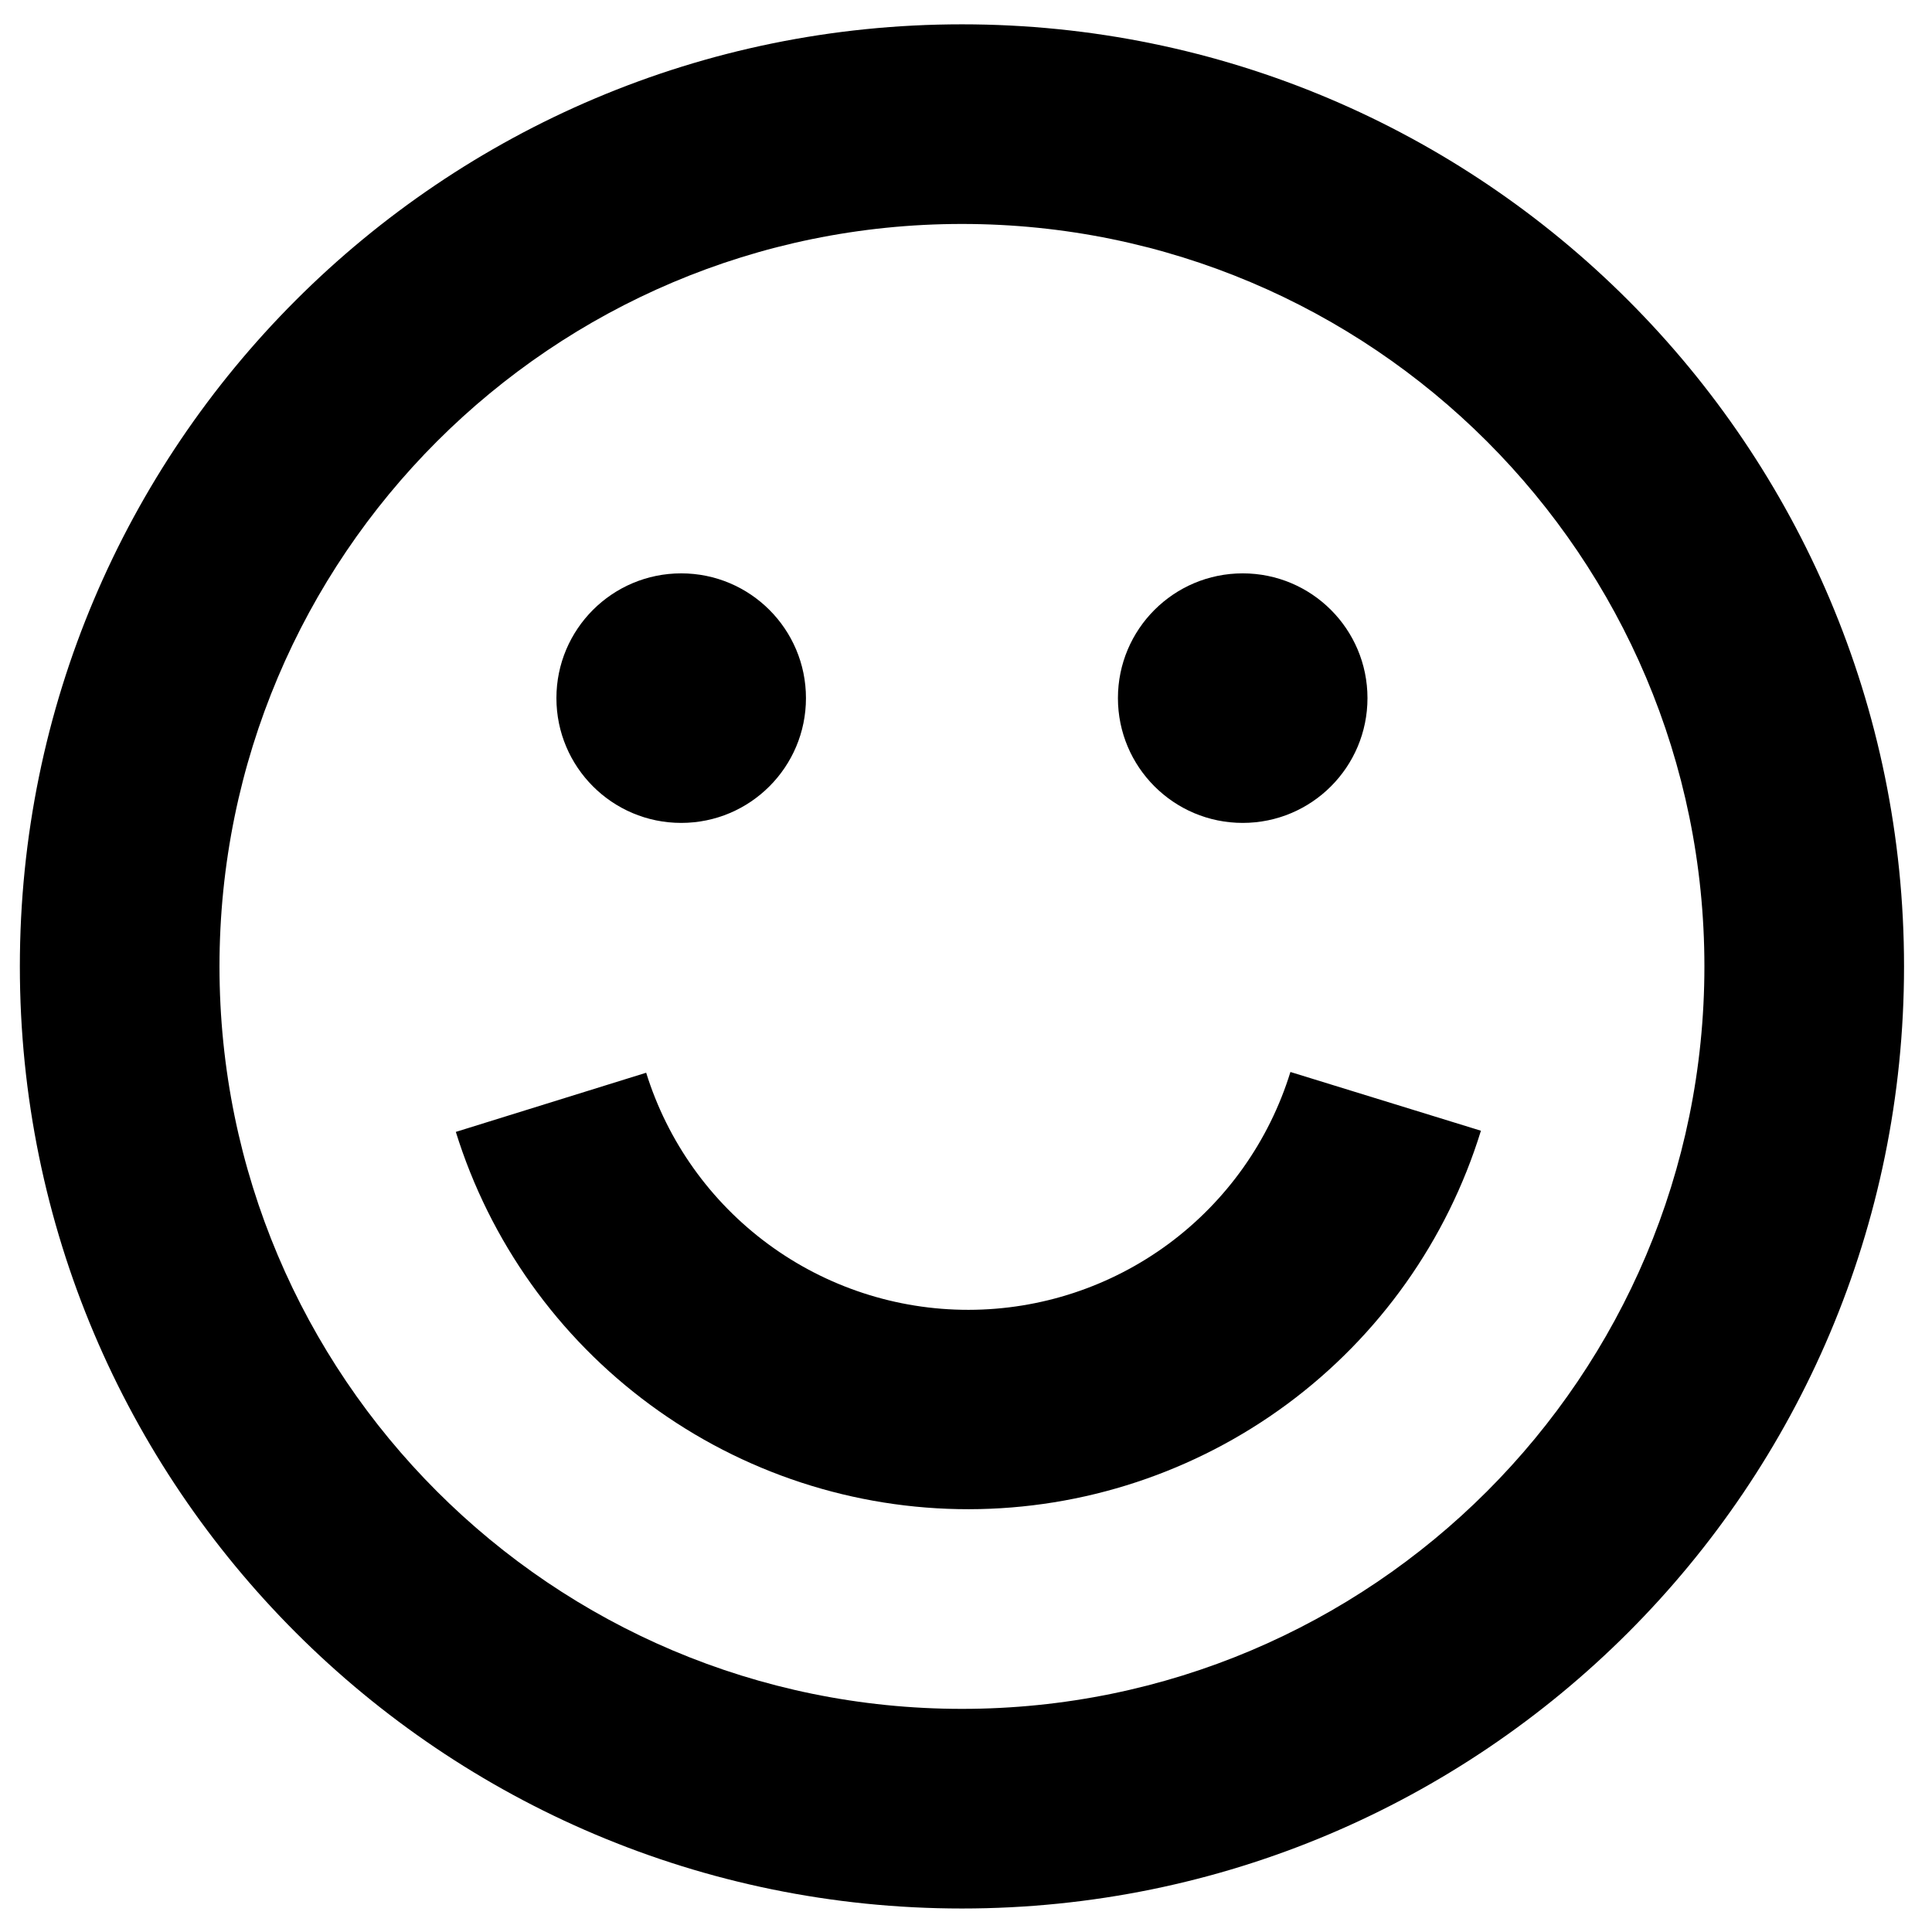 <?xml version="1.0" encoding="UTF-8"?> <svg xmlns="http://www.w3.org/2000/svg" width="61" height="61" viewBox="0 0 61 61" fill="none"><path d="M25.447 22.042C25.447 24.218 23.683 25.982 21.508 25.982C19.332 25.982 17.568 24.218 17.568 22.042C17.568 19.866 19.332 18.103 21.508 18.103C23.683 18.103 25.447 19.866 25.447 22.042Z" fill="black"></path><path d="M43.176 22.042C43.176 24.218 41.413 25.982 39.237 25.982C37.061 25.982 35.297 24.218 35.297 22.042C35.297 19.866 37.061 18.103 39.237 18.103C41.413 18.103 43.176 19.866 43.176 22.042Z" fill="black"></path><path d="M53.814 30.513C53.814 17.566 43.319 7.071 30.372 7.071C17.426 7.071 6.93 17.566 6.93 30.513C6.93 43.459 17.426 53.955 30.372 53.955V60.258C13.944 60.258 0.627 46.941 0.627 30.513C0.627 14.085 13.944 0.768 30.372 0.768C46.8 0.768 60.117 14.085 60.117 30.513C60.117 46.941 46.8 60.258 30.372 60.258V53.955C43.319 53.955 53.814 43.459 53.814 30.513Z" fill="black"></path><path d="M14.392 35.738C15.466 39.193 17.617 42.214 20.532 44.357C23.446 46.501 26.971 47.655 30.589 47.651C34.207 47.647 37.728 46.484 40.638 44.334C43.547 42.184 45.692 39.158 46.758 35.701L40.743 33.846C40.073 36.019 38.725 37.92 36.897 39.272C35.068 40.623 32.855 41.354 30.581 41.356C28.308 41.359 26.093 40.634 24.261 39.286C22.43 37.939 21.077 36.041 20.402 33.87L14.392 35.738Z" fill="black"></path></svg> 